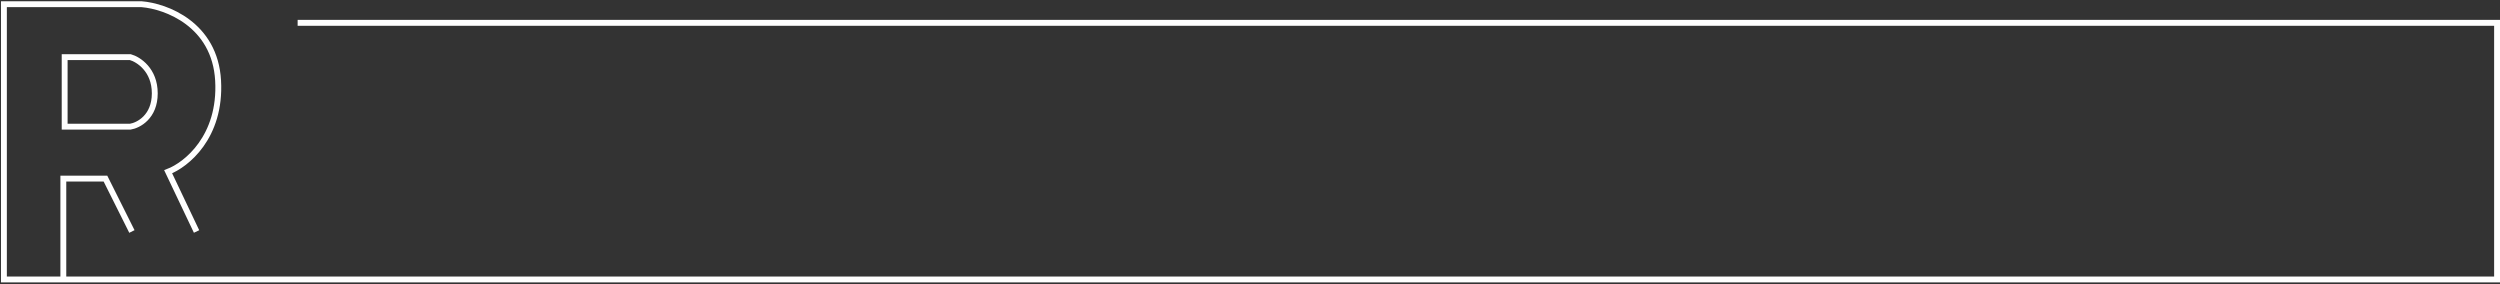 <svg width="1276" height="145" viewBox="0 0 1276 145" fill="none" xmlns="http://www.w3.org/2000/svg">
<rect x="0" y="0" width="1276" height="145" fill="#333333" stroke="none"/>
<path d="M151.912 11.653H1274.5V142.653H32.324M100.324 118.153L85.824 87.653C94.991 84.153 112.924 69.953 111.324 41.153C109.724 12.353 84.658 3.153 72.324 2.153H2V142.653H32.324M32.324 142.653V91.153H53.824L67.324 118.153" stroke="white" stroke-width="3"/>
<path d="M33 29.153V64.653H66.5C70.667 63.987 79 59.653 79 47.653C79 35.653 70.667 30.32 66.5 29.153H33Z" stroke="white" stroke-width="3"/>
</svg>
